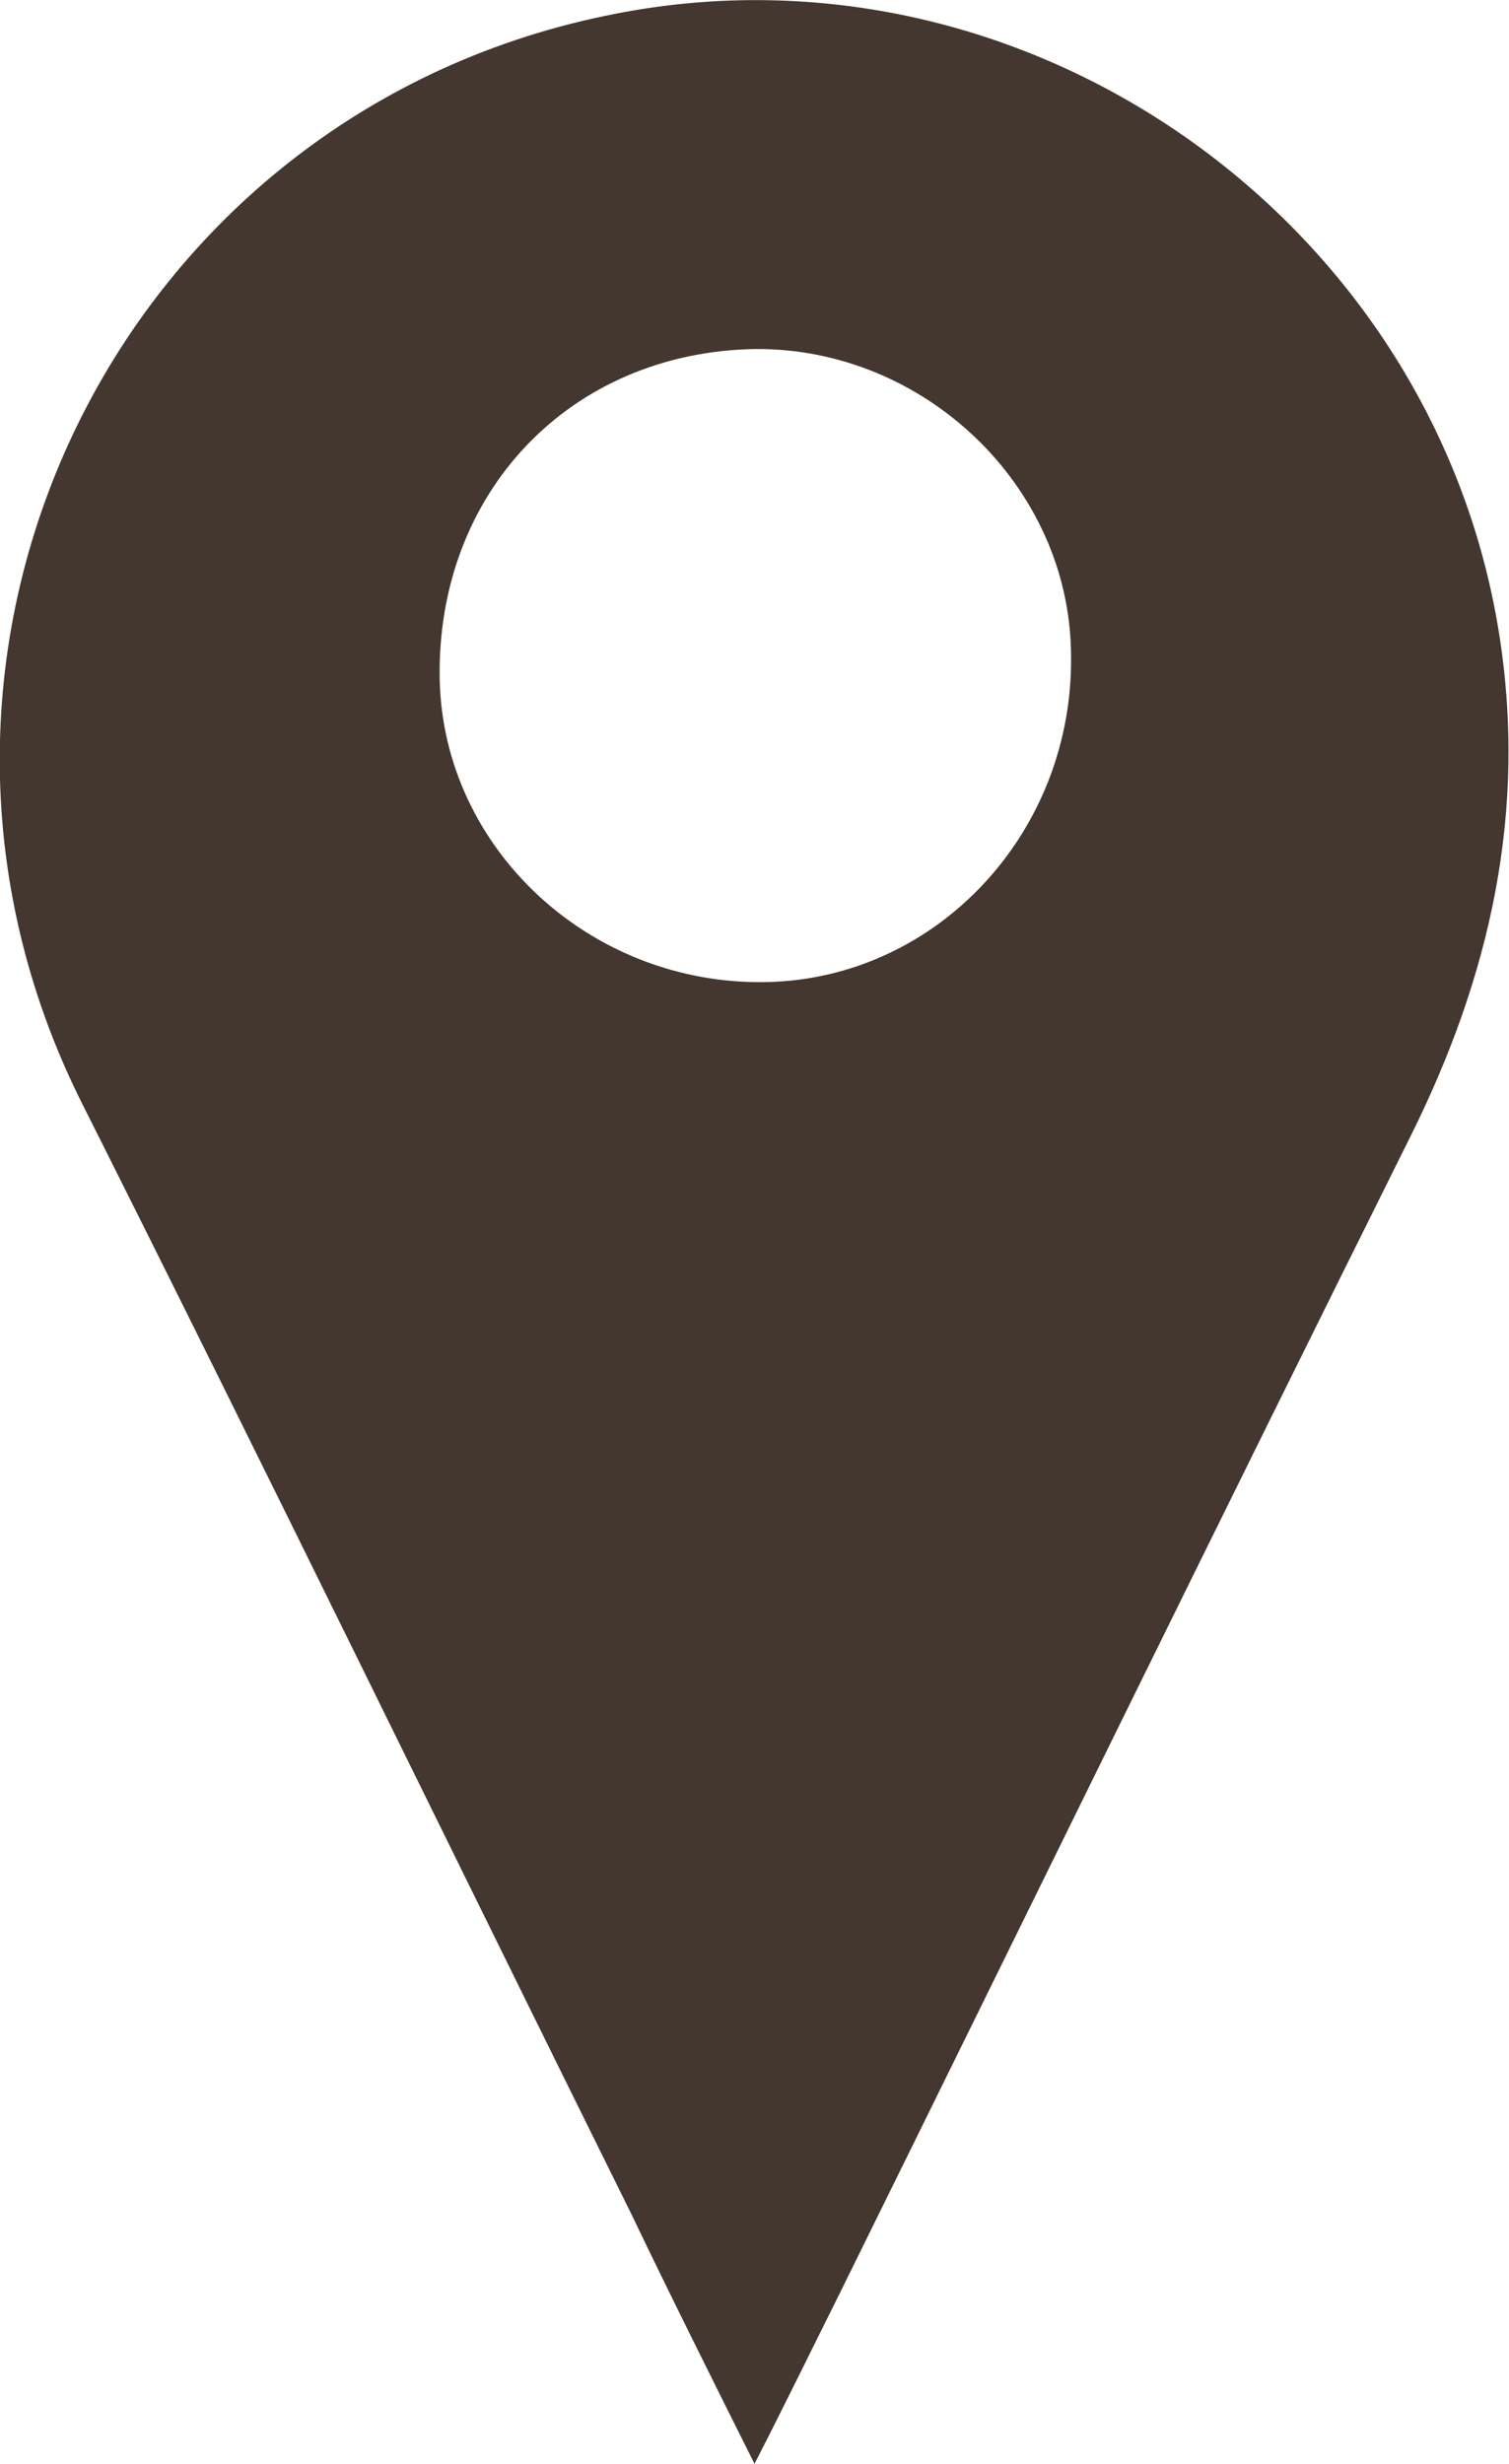 <?xml version="1.0" encoding="utf-8"?>
<svg version="1.1" id="Layer_1" xmlns="http://www.w3.org/2000/svg" xmlns:xlink="http://www.w3.org/1999/xlink" x="0px" y="0px"
	 viewBox="0 0 88.2 144" style="enable-background:new 0 0 88.2 144;" xml:space="preserve">
<style type="text/css">
	.st0{fill:#43372F;}
</style>
<path class="st0" d="M44.1,144c-2.5-5-4.9-9.8-7.2-14.6C26.2,107.8,15.6,86,4.8,64.5C-8.5,38,7,6.4,36,0.8c24-4.7,47.7,12,51.6,36.1
	c1.7,10.5-0.5,20.2-5.2,29.6C71.2,89,60.2,111.5,49.1,134C47.5,137.2,45.9,140.5,44.1,144z M44.1,20.4c-10.8,0.2-18.6,8.4-18.4,19.3
	c0.2,9.9,8.8,17.9,19.1,17.7c10-0.2,18-8.8,17.8-19.2C62.5,28.4,54,20.3,44.1,20.4z"/>
</svg>
